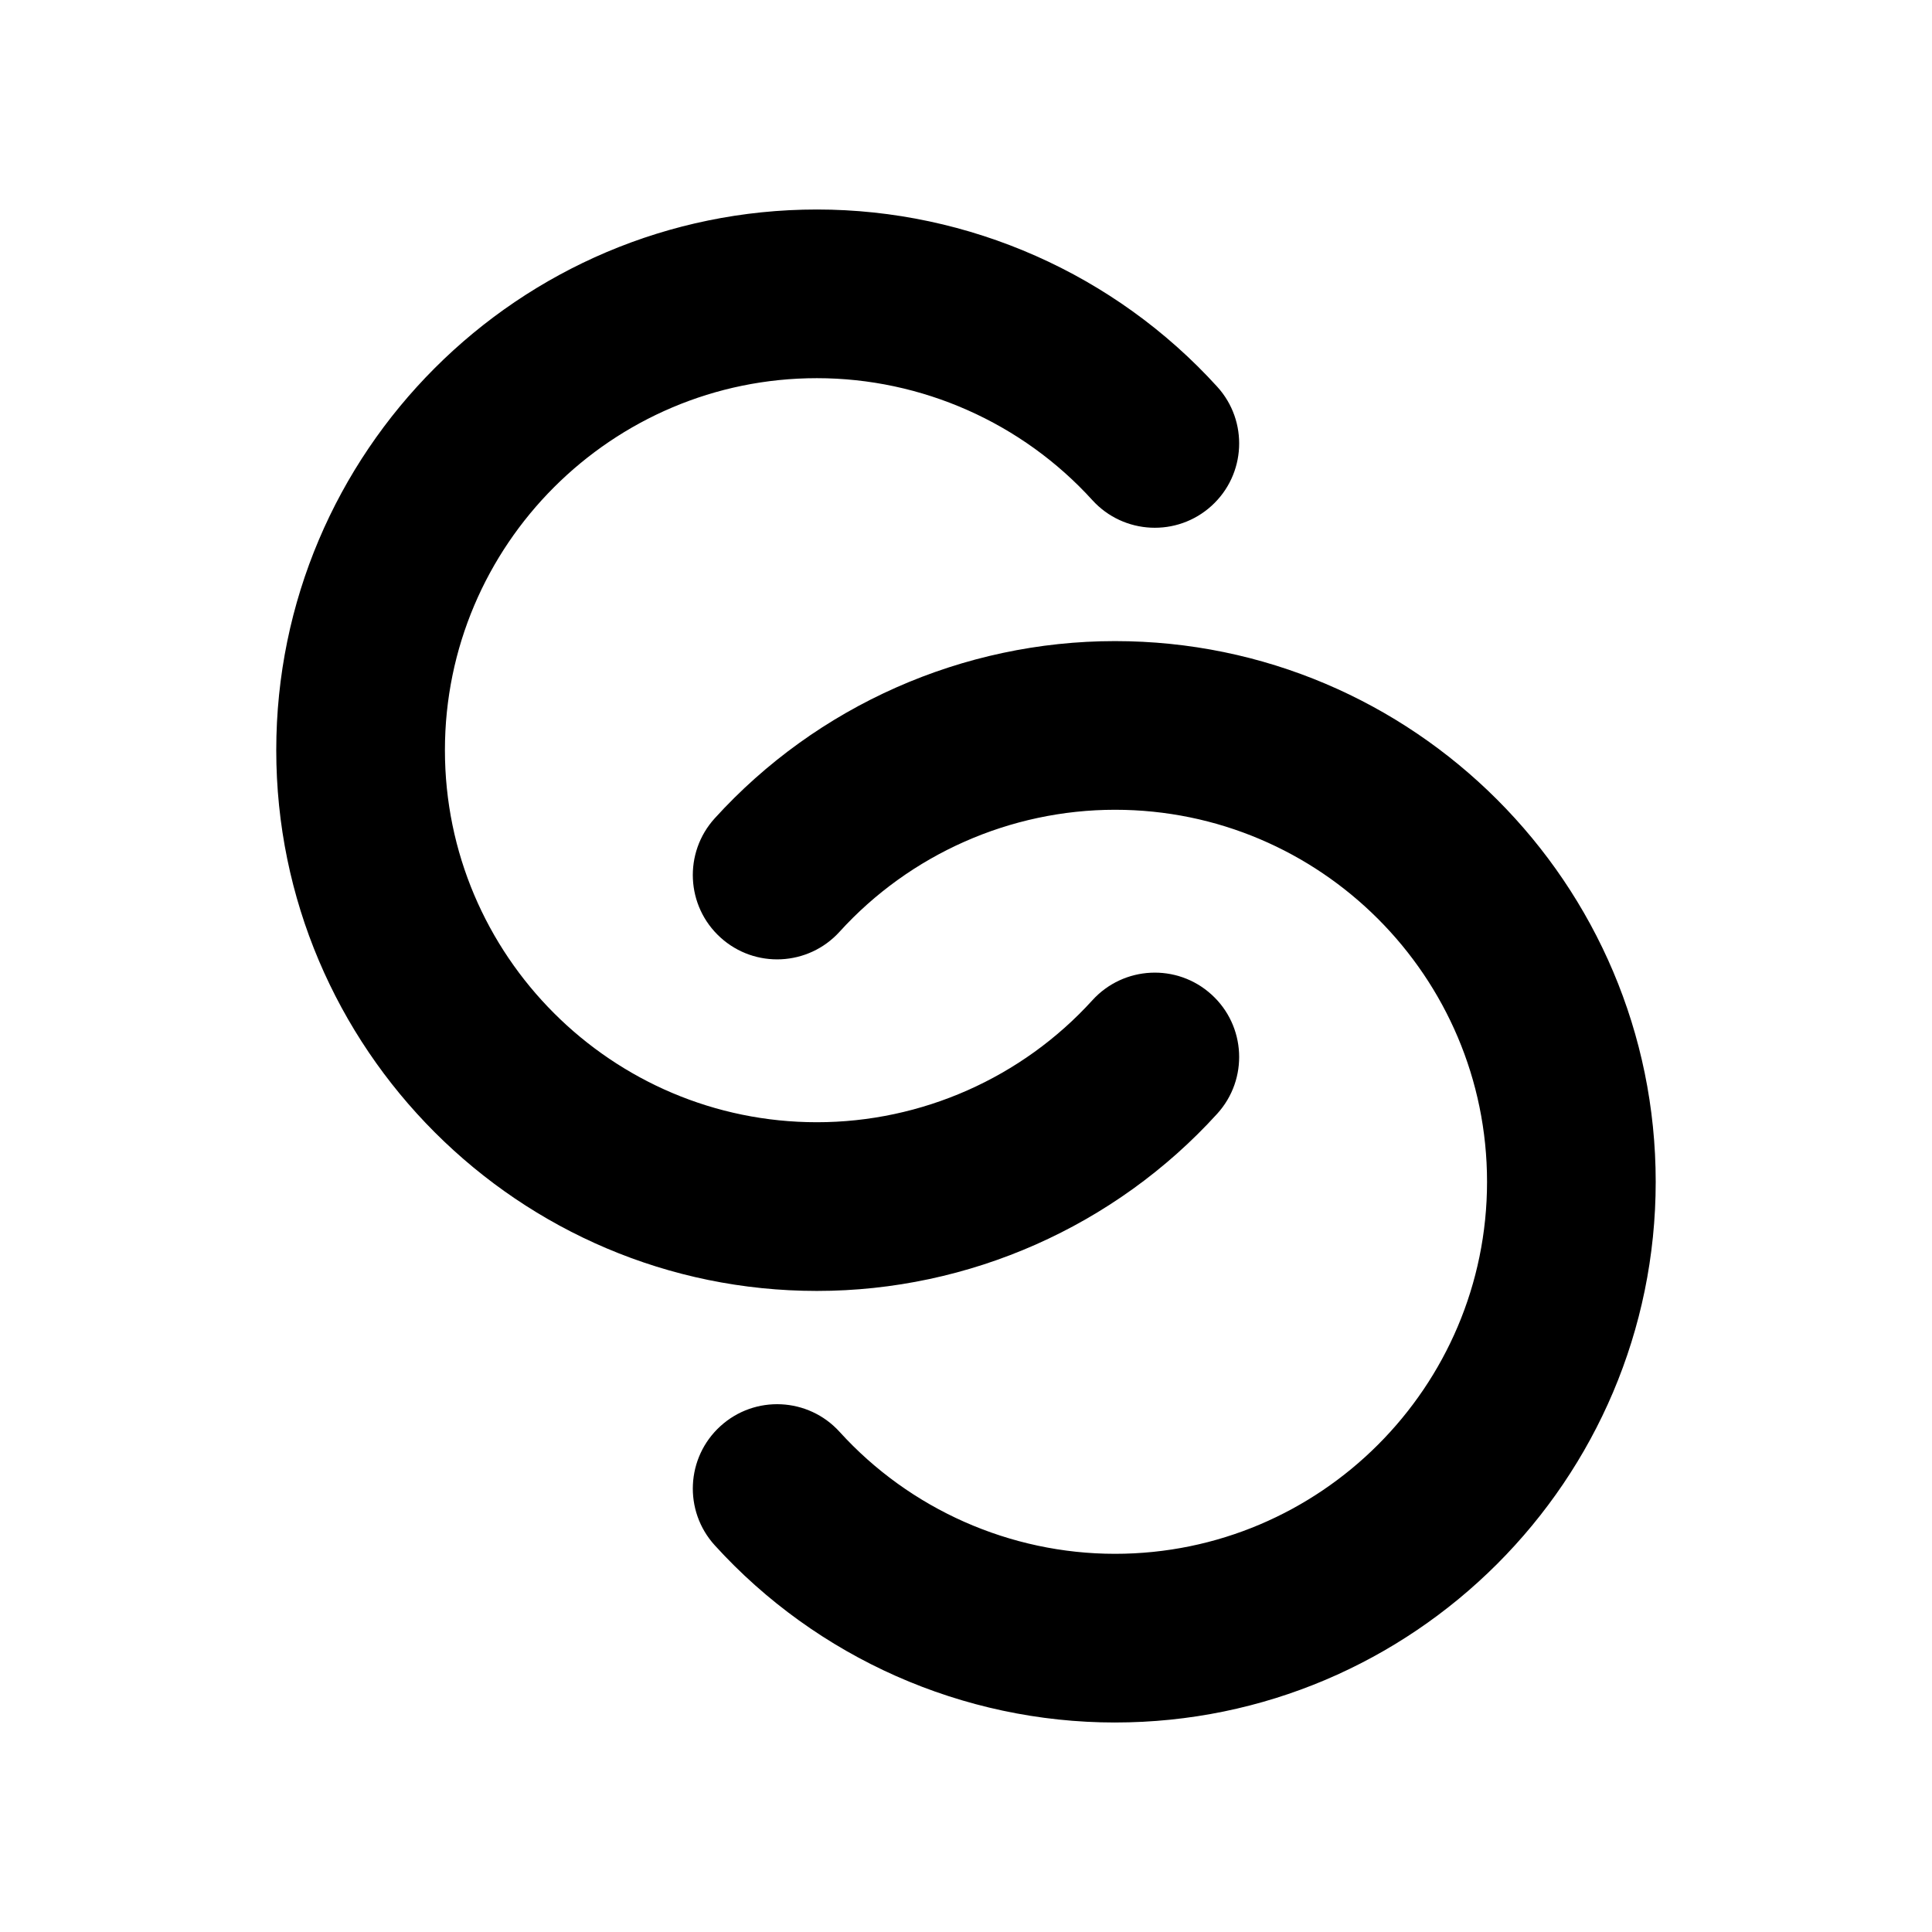 <?xml version="1.0" encoding="UTF-8"?>
<!-- The Best Svg Icon site in the world: iconSvg.co, Visit us! https://iconsvg.co -->
<svg fill="#000000" width="800px" height="800px" version="1.1" viewBox="144 144 512 512" xmlns="http://www.w3.org/2000/svg">
 <g>
  <path d="m360.5 486.11c-79.012 0-143.29-64.293-143.29-143.3 0-79.012 64.277-143.29 143.29-143.29 40.305 0 78.969 17.121 106.08 46.969 8.305 9.133 7.629 23.27-1.516 31.57-9.129 8.293-23.27 7.621-31.578-1.516-18.656-20.539-45.262-32.324-72.992-32.324-54.359 0-98.586 44.23-98.586 98.59 0 54.371 44.223 98.594 98.586 98.594 27.73 0 54.336-11.777 72.992-32.32 8.305-9.141 22.445-9.82 31.578-1.516 9.141 8.297 9.82 22.43 1.516 31.578-27.109 29.84-65.777 46.965-106.08 46.965z"/>
  <path d="m439.49 600.48c-40.301 0-78.969-17.113-106.08-46.969-8.297-9.129-7.621-23.27 1.516-31.574 9.129-8.305 23.27-7.621 31.57 1.512 18.66 20.555 45.266 32.328 72.996 32.328 54.371 0 98.59-44.223 98.59-98.586 0-54.367-44.219-98.594-98.59-98.594-27.73 0-54.336 11.785-72.996 32.324-8.297 9.133-22.434 9.82-31.57 1.516-9.141-8.297-9.812-22.434-1.516-31.574 27.113-29.852 65.781-46.965 106.08-46.965 79.016 0 143.29 64.281 143.29 143.29 0 79.008-64.281 143.29-143.29 143.29z"/>
 </g>
</svg>